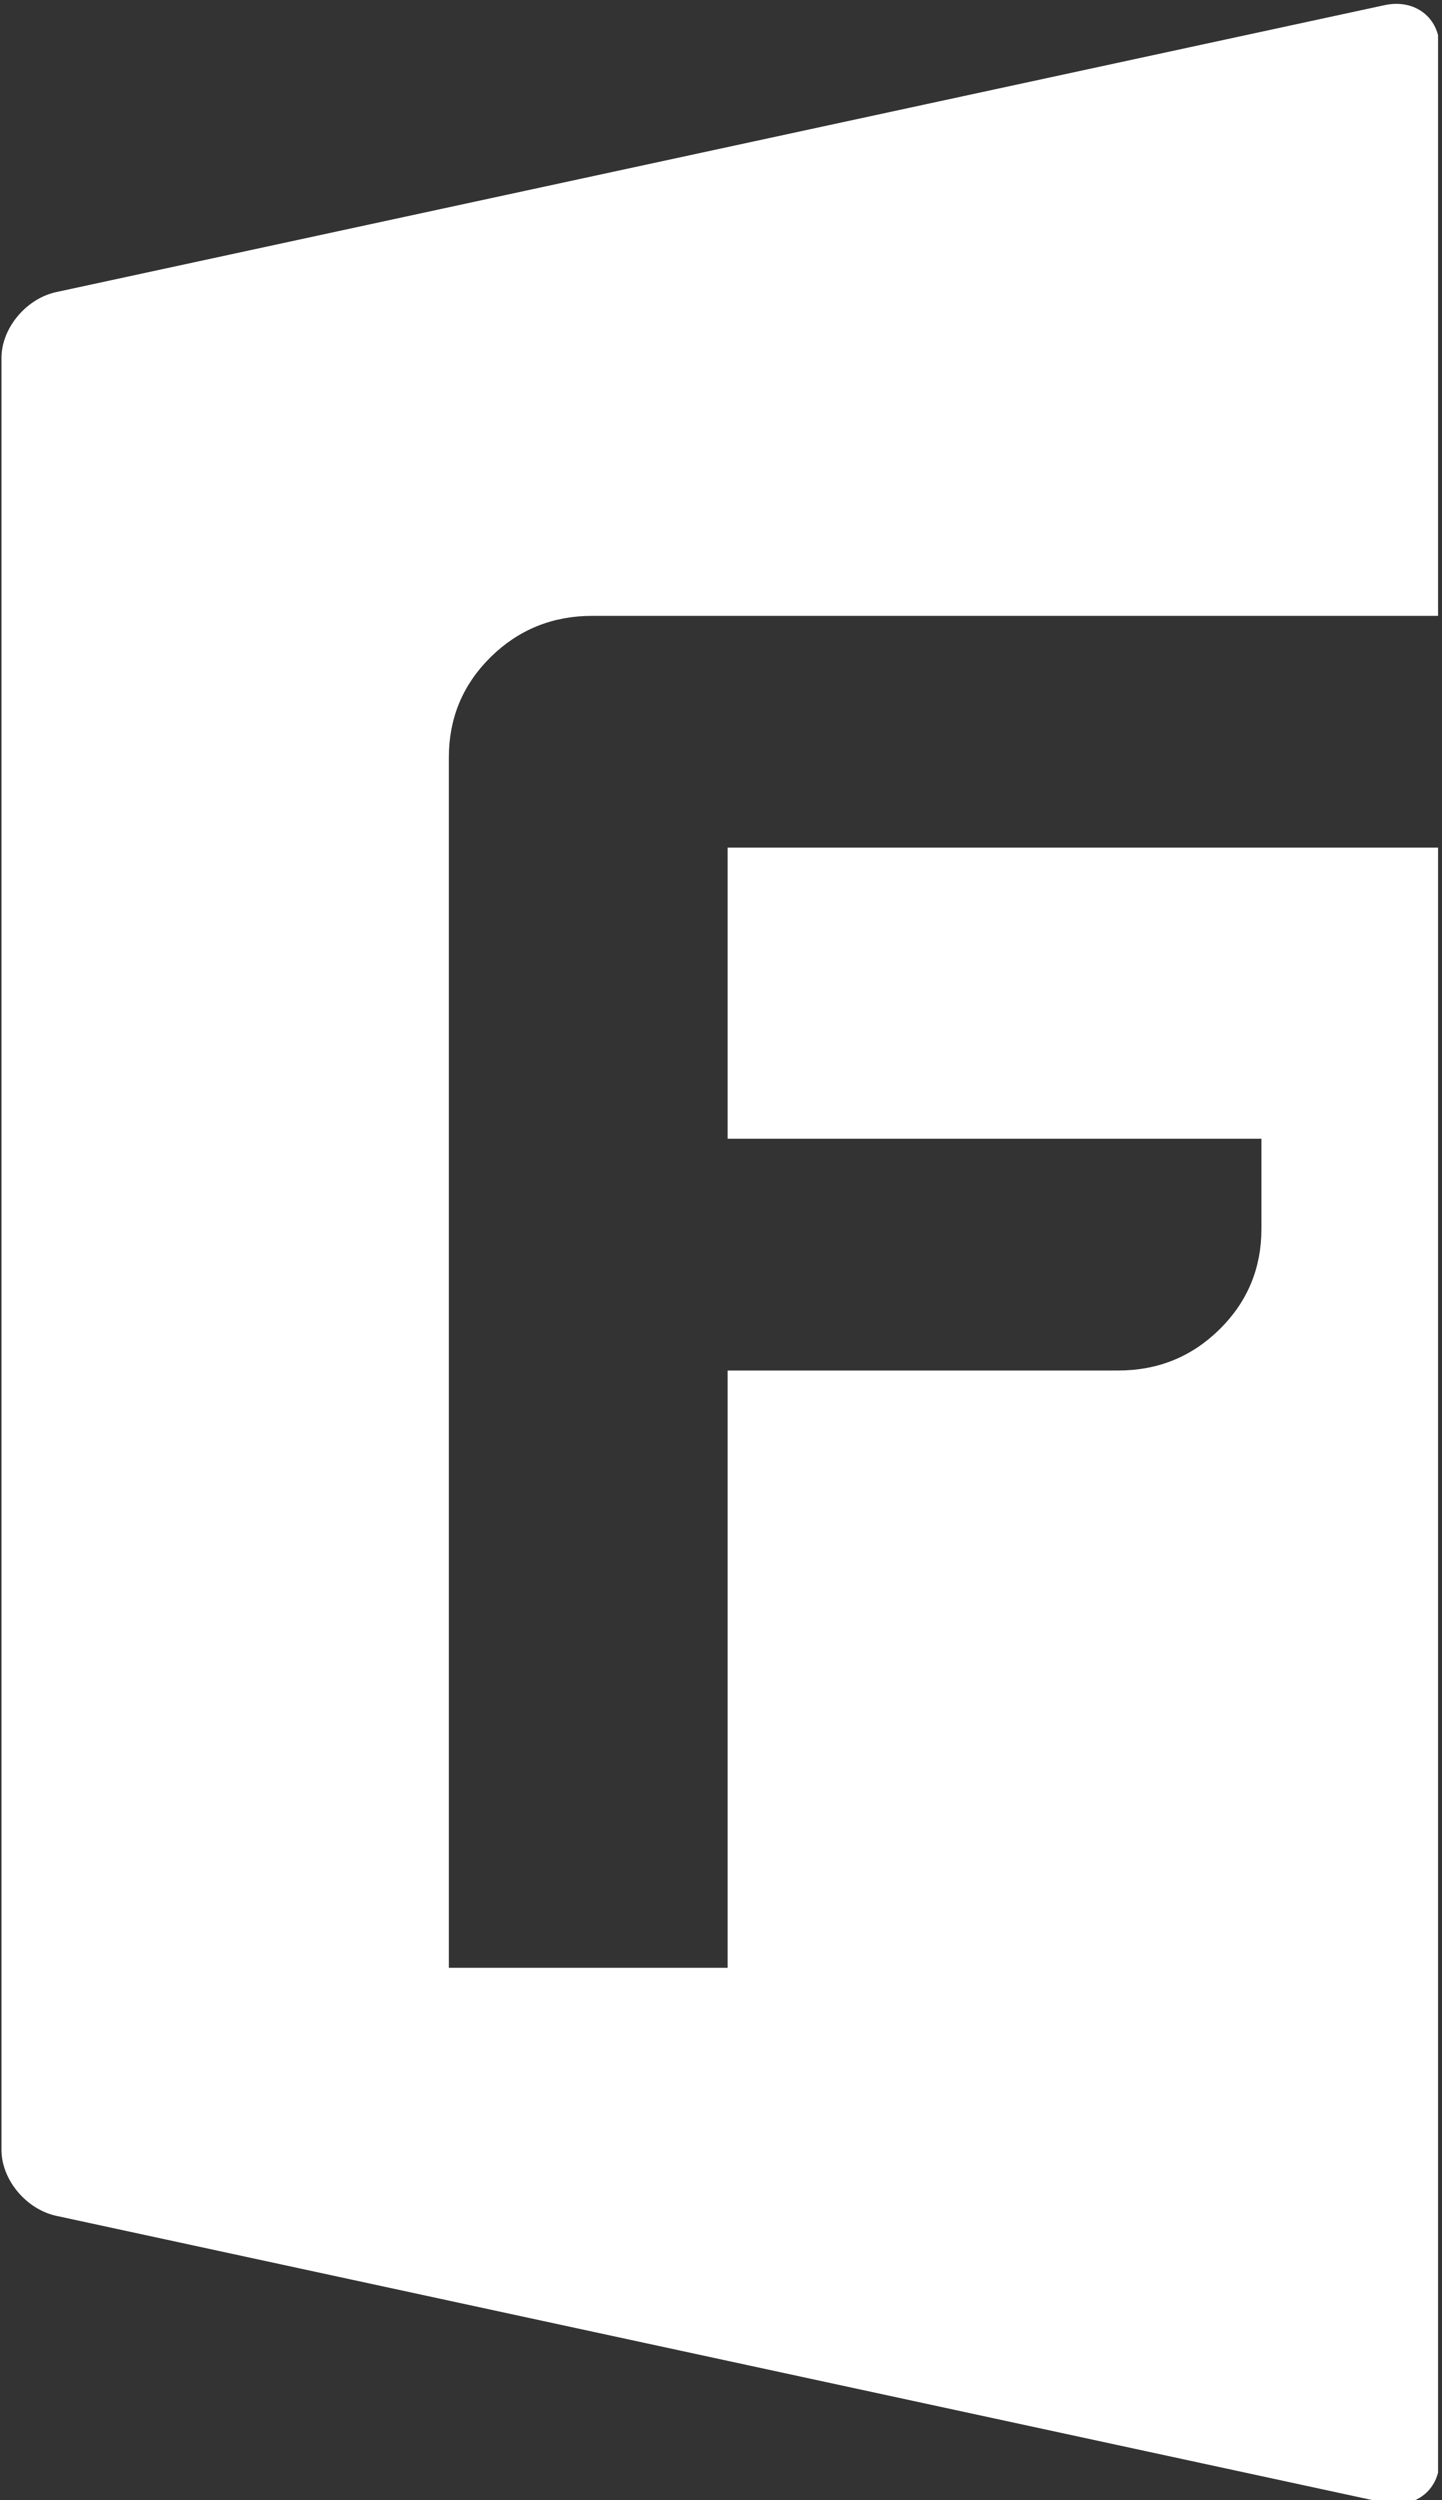<svg viewBox="0 0 45 78" xmlns="http://www.w3.org/2000/svg" fill-rule="evenodd" clip-rule="evenodd" stroke-linejoin="round" stroke-miterlimit="2"><rect x="0" y="0" width="45" height="78" fill="#333333" stroke="none"/><path fill="none" d="M0 0h44.877v78H0z"/><clipPath id="a"><path d="M0 0h44.877v78H0z"/></clipPath><g clip-path="url(#a)"><path d="M43.212.16L1.757 9.112C.859 9.305.116 10.156.051 11.04l-.002.042-.003.043v55.99l.003.042.002.042c.065.884.809 1.736 1.706 1.93l41.455 8.951c.94.203 1.711-.391 1.711-1.319V26.443H22.707v9.083h16.658v2.815c0 1.224-.435 2.271-1.304 3.129-.87.857-1.921 1.287-3.173 1.287H22.707v18.634h-8.7V23.629c0-1.224.434-2.27 1.304-3.129.871-.857 1.932-1.287 3.173-1.287h26.439V1.478c0-.928-.771-1.521-1.711-1.318z" fill="#fff"/></g></svg>